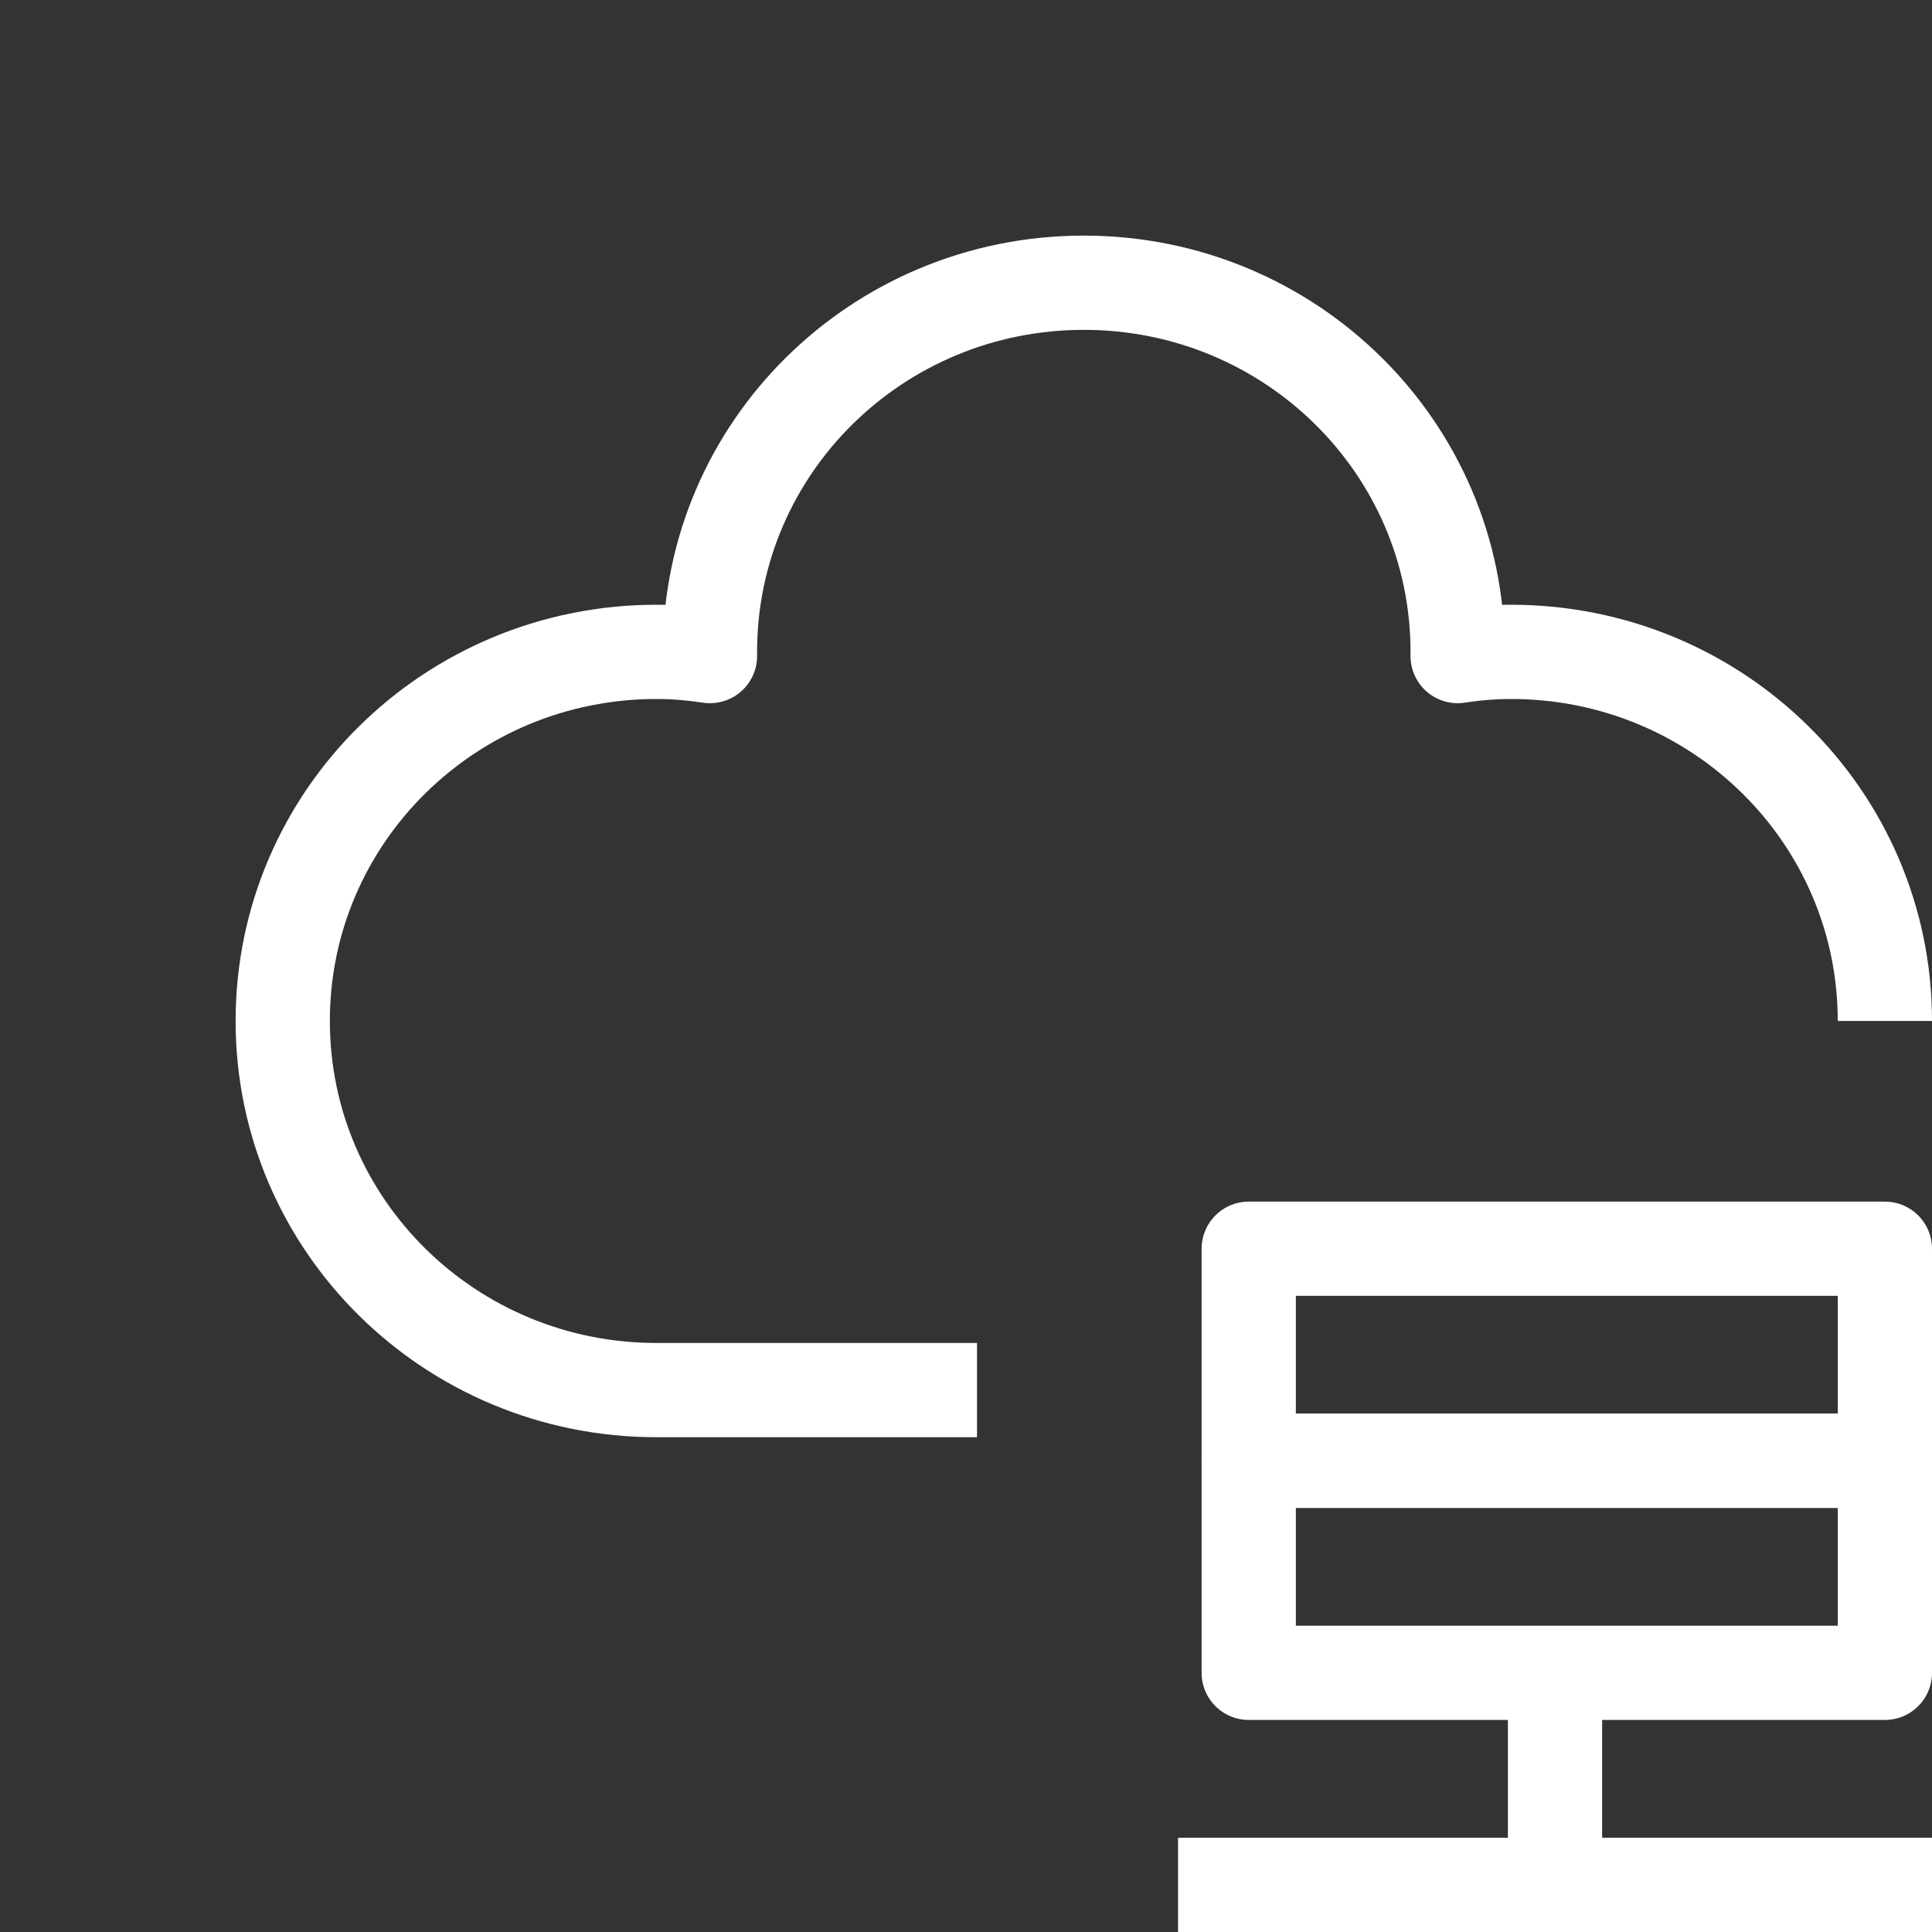 <svg width="82" height="82" viewBox="0 0 82 82" fill="none" xmlns="http://www.w3.org/2000/svg">
<rect x="0" y="0" width="82" height="82" fill="#333333" stroke="none"/>
<path d="M80 43.333C80 34.672 72.905 27.667 64.133 27.667C63.363 27.667 62.592 27.734 61.867 27.846C61.867 27.779 61.867 27.734 61.867 27.667C61.867 19.005 54.772 12 46 12C37.228 12 30.133 19.005 30.133 27.667C30.133 27.734 30.133 27.779 30.133 27.846C29.385 27.734 28.637 27.667 27.867 27.667C19.095 27.667 12 34.672 12 43.333C12 51.995 19.095 59 27.867 59H41.467" stroke="white" stroke-width="4" stroke-linejoin="round"/>
<path d="M80 53H53V62H80V53Z" stroke="white" stroke-width="4" stroke-linejoin="round"/>
<path d="M80 62H53V71H80V62Z" stroke="white" stroke-width="4" stroke-linejoin="round"/>
<path d="M66 71V82" stroke="white" stroke-width="4" stroke-linejoin="round"/>
<path d="M50 80H82" stroke="white" stroke-width="4" stroke-linejoin="round"/>
</svg>
